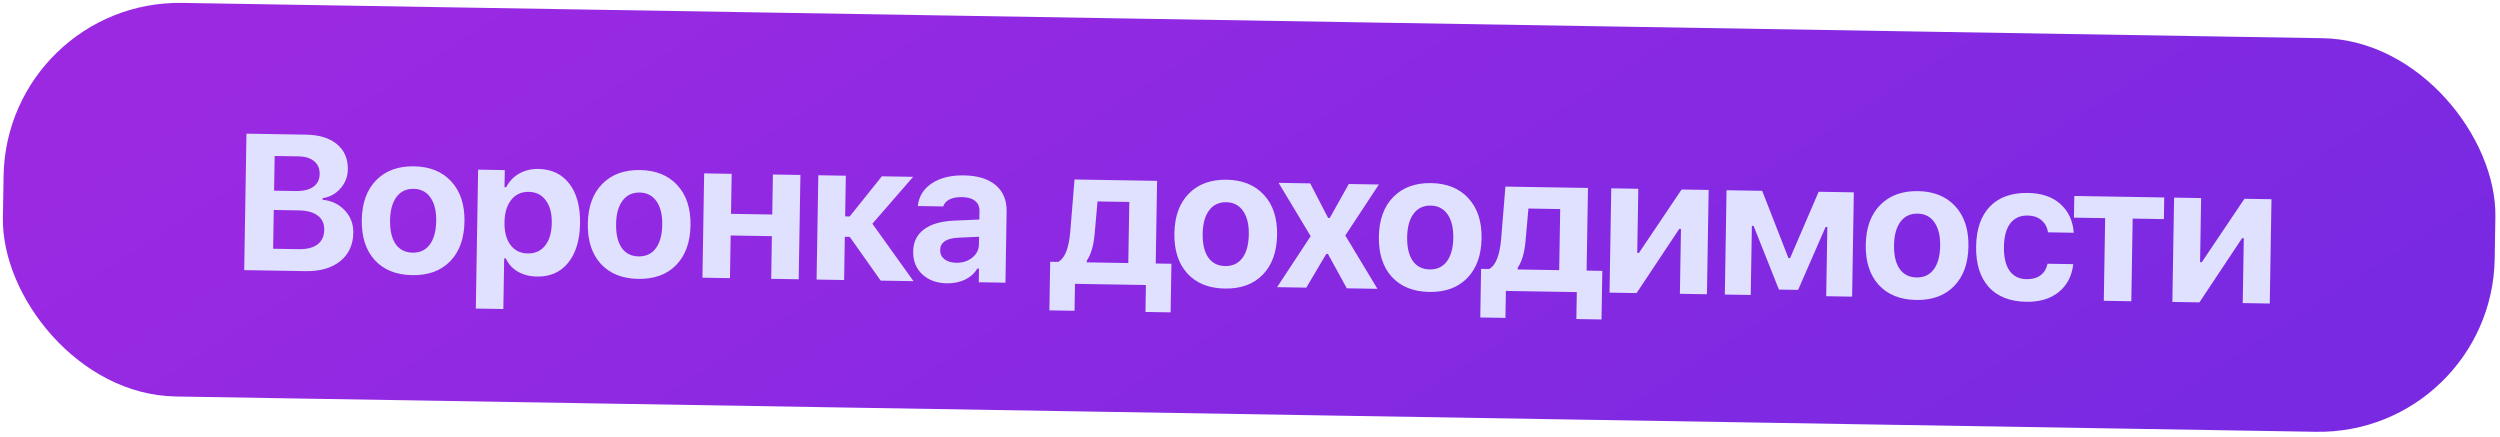 <?xml version="1.0" encoding="UTF-8"?> <svg xmlns="http://www.w3.org/2000/svg" width="1036" height="181" viewBox="0 0 1036 181" fill="none"><rect x="2.689" width="1032.74" height="163.128" rx="72.863" transform="rotate(0.945 2.689 0)" fill="url(#paint0_linear_203_523)"></rect><path d="M126.594 112.359L101.2 111.94L102.132 55.39L126.86 55.798C132.321 55.888 136.585 57.213 139.652 59.772C142.72 62.332 144.218 65.806 144.145 70.195C144.096 73.2 143.072 75.835 141.075 78.102C139.077 80.369 136.625 81.7 133.718 82.097L133.706 82.802C137.437 83.151 140.497 84.613 142.885 87.187C145.299 89.762 146.476 92.865 146.416 96.496C146.334 101.46 144.519 105.376 140.97 108.245C137.421 111.087 132.629 112.458 126.594 112.359ZM113.818 64.638L113.581 79.02L122.477 79.167C125.664 79.22 128.117 78.633 129.836 77.407C131.555 76.181 132.433 74.431 132.471 72.159C132.508 69.886 131.753 68.109 130.206 66.829C128.686 65.524 126.515 64.848 123.694 64.801L113.818 64.638ZM113.184 103.082L123.726 103.256C127.122 103.312 129.733 102.663 131.559 101.308C133.385 99.927 134.319 97.917 134.363 95.278C134.405 92.692 133.51 90.717 131.677 89.354C129.871 87.965 127.217 87.242 123.716 87.184L113.449 87.015L113.184 103.082ZM186.523 108.29C182.695 112.226 177.463 114.138 170.827 114.029C164.191 113.92 159.012 111.835 155.29 107.775C151.594 103.716 149.804 98.159 149.92 91.105C150.036 84.103 152.02 78.635 155.875 74.701C159.755 70.74 164.988 68.814 171.571 68.923C178.155 69.031 183.308 71.128 187.03 75.214C190.778 79.274 192.595 84.805 192.479 91.807C192.363 98.861 190.378 104.355 186.523 108.29ZM170.981 104.702C174.012 104.752 176.382 103.641 178.092 101.37C179.803 99.072 180.692 95.82 180.762 91.614C180.83 87.46 180.035 84.206 178.375 81.853C176.741 79.5 174.422 78.299 171.417 78.25C168.387 78.2 166.016 79.323 164.306 81.621C162.596 83.919 161.706 87.144 161.638 91.299C161.568 95.505 162.337 98.784 163.945 101.136C165.579 103.463 167.925 104.652 170.981 104.702ZM223.105 70.008C228.592 70.098 232.87 72.142 235.94 76.138C239.01 80.135 240.488 85.621 240.373 92.597C240.258 99.546 238.614 104.981 235.439 108.901C232.265 112.795 227.974 114.697 222.566 114.608C219.483 114.557 216.816 113.873 214.564 112.555C212.312 111.237 210.669 109.42 209.636 107.103L208.931 107.092L208.585 128.058L197.181 127.87L198.131 70.301L209.182 70.484L209.065 77.577L209.77 77.588C210.986 75.178 212.768 73.3 215.116 71.954C217.464 70.607 220.127 69.959 223.105 70.008ZM218.647 105.018C221.73 105.069 224.152 103.985 225.914 101.766C227.675 99.522 228.589 96.401 228.655 92.404C228.721 88.433 227.897 85.309 226.183 83.034C224.497 80.732 222.138 79.556 219.107 79.506C216.077 79.456 213.654 80.566 211.84 82.836C210.052 85.08 209.125 88.175 209.06 92.12C208.995 96.065 209.819 99.188 211.532 101.49C213.245 103.792 215.617 104.968 218.647 105.018ZM280.194 109.835C276.366 113.77 271.134 115.683 264.498 115.574C257.862 115.464 252.683 113.38 248.961 109.32C245.264 105.261 243.475 99.704 243.591 92.65C243.706 85.648 245.691 80.18 249.545 76.245C253.426 72.285 258.658 70.359 265.242 70.467C271.826 70.576 276.979 72.673 280.7 76.759C284.449 80.819 286.265 86.35 286.15 93.352C286.034 100.406 284.048 105.9 280.194 109.835ZM264.652 106.247C267.683 106.297 270.053 105.186 271.763 102.914C273.473 100.617 274.363 97.365 274.432 93.159C274.501 89.005 273.705 85.751 272.045 83.398C270.412 81.045 268.093 79.844 265.088 79.794C262.058 79.744 259.687 80.868 257.977 83.166C256.266 85.463 255.377 88.689 255.308 92.843C255.239 97.049 256.008 100.329 257.616 102.681C259.25 105.008 261.595 106.196 264.652 106.247ZM319.579 115.541L319.87 97.867L302.784 97.585L302.492 115.26L291.088 115.071L291.801 71.846L303.205 72.034L302.932 88.611L320.018 88.893L320.291 72.316L331.695 72.504L330.983 115.729L319.579 115.541ZM352.131 98.164L350.093 98.13L349.798 116.04L338.394 115.852L339.107 72.626L350.511 72.814L350.233 89.666L352.114 89.697L365.442 73.061L378.413 73.275L361.511 92.713L378.562 116.514L364.964 116.29L352.131 98.164ZM396.254 108.887C398.893 108.931 401.113 108.223 402.914 106.763C404.715 105.303 405.634 103.476 405.67 101.281L405.722 98.107L396.974 98.511C392.109 98.771 389.651 100.468 389.599 103.603C389.573 105.197 390.166 106.474 391.378 107.435C392.617 108.37 394.243 108.854 396.254 108.887ZM392.351 117.408C388.171 117.339 384.781 116.094 382.181 113.673C379.608 111.252 378.353 108.083 378.418 104.164C378.482 100.271 379.97 97.238 382.88 95.065C385.817 92.866 389.979 91.654 395.366 91.429L405.84 90.975L405.898 87.448C405.928 85.645 405.324 84.25 404.086 83.263C402.848 82.249 401.053 81.723 398.702 81.684C394.47 81.614 391.848 82.904 390.838 85.553L380.335 85.38C380.767 81.388 382.7 78.258 386.135 75.989C389.596 73.694 394.044 72.591 399.478 72.681C405.173 72.775 409.554 74.128 412.621 76.739C415.714 79.351 417.222 82.983 417.145 87.633L416.659 117.142L405.607 116.96L405.701 111.317L404.995 111.305C403.839 113.272 402.141 114.799 399.902 115.886C397.663 116.947 395.146 117.454 392.351 117.408ZM467.566 109.005L467.983 83.689L454.816 83.472L453.613 96.976C453.194 101.778 452.114 105.458 450.373 108.016L450.362 108.721L467.566 109.005ZM445.288 128.786L434.864 128.614L435.196 108.471L438.527 108.526C441.269 107.056 442.932 102.889 443.515 96.025L445.283 74.377L479.495 74.942L478.93 109.193L485.436 109.3L485.104 129.443L474.679 129.271L474.864 118.102L445.472 117.617L445.288 128.786ZM523.271 113.844C519.443 117.779 514.211 119.692 507.575 119.582C500.939 119.473 495.76 117.388 492.038 113.329C488.342 109.269 486.552 103.713 486.668 96.659C486.784 89.657 488.768 84.189 492.623 80.254C496.503 76.293 501.736 74.368 508.319 74.476C514.903 74.585 520.056 76.682 523.778 80.768C527.526 84.828 529.343 90.359 529.227 97.361C529.111 104.415 527.126 109.909 523.271 113.844ZM507.729 110.255C510.76 110.305 513.13 109.195 514.84 106.923C516.55 104.626 517.44 101.374 517.51 97.167C517.578 93.013 516.783 89.76 515.123 87.406C513.489 85.054 511.17 83.853 508.165 83.803C505.135 83.753 502.764 84.877 501.054 87.174C499.344 89.472 498.454 92.698 498.386 96.852C498.316 101.058 499.085 104.338 500.693 106.69C502.327 109.017 504.672 110.205 507.729 110.255ZM550.309 105.235L549.604 105.223L541.337 119.198L529.228 118.999L543.139 97.864L529.862 75.772L542.951 75.988L550.359 90.3L551.065 90.312L558.94 76.252L571.402 76.457L557.491 97.591L570.807 119.684L558.11 119.475L550.309 105.235ZM608.007 115.241C604.179 119.176 598.947 121.089 592.311 120.98C585.675 120.87 580.496 118.786 576.774 114.726C573.077 110.667 571.287 105.11 571.404 98.056C571.519 91.054 573.504 85.586 577.358 81.651C581.239 77.691 586.471 75.765 593.055 75.874C599.639 75.982 604.791 78.079 608.513 82.165C612.262 86.225 614.078 91.756 613.963 98.758C613.846 105.812 611.861 111.306 608.007 115.241ZM592.465 111.653C595.495 111.703 597.866 110.592 599.576 108.321C601.286 106.023 602.176 102.771 602.245 98.565C602.314 94.411 601.518 91.157 599.858 88.804C598.225 86.451 595.906 85.25 592.901 85.2C589.87 85.15 587.5 86.274 585.79 88.572C584.079 90.87 583.19 94.095 583.121 98.249C583.052 102.456 583.821 105.735 585.429 108.087C587.063 110.414 589.408 111.602 592.465 111.653ZM646.129 111.95L646.546 86.634L633.379 86.417L632.176 99.921C631.757 104.722 630.677 108.402 628.937 110.961L628.925 111.666L646.129 111.95ZM623.851 131.731L613.427 131.559L613.759 111.416L617.09 111.471C619.832 110 621.495 105.834 622.078 98.97L623.847 77.322L658.058 77.886L657.494 112.137L663.999 112.245L663.667 132.388L653.242 132.216L653.427 121.047L624.035 120.562L623.851 131.731ZM678.199 121.455L666.991 121.271L667.704 78.045L678.912 78.23L678.473 104.8L679.179 104.812L696.86 78.526L708.068 78.711L707.355 121.936L696.147 121.751L696.591 94.868L695.885 94.856L678.199 121.455ZM725.504 122.236L714.767 122.058L715.479 78.833L730.254 79.077L741.123 106.931L741.828 106.943L753.649 79.463L768.228 79.703L767.515 122.928L756.777 122.751L757.249 94.104L756.505 94.092L745.139 120.129L737.183 119.998L726.682 93.6L725.977 93.588L725.504 122.236ZM809.77 118.568C805.942 122.504 800.71 124.417 794.074 124.307C787.438 124.198 782.259 122.113 778.536 118.053C774.84 113.994 773.05 108.437 773.167 101.383C773.282 94.382 775.267 88.913 779.121 84.979C783.002 81.018 788.234 79.092 794.818 79.201C801.401 79.309 806.554 81.407 810.276 85.493C814.025 89.553 815.841 95.084 815.726 102.085C815.609 109.139 813.624 114.634 809.77 118.568ZM794.228 114.98C797.258 115.03 799.629 113.919 801.339 111.648C803.049 109.35 803.939 106.098 804.008 101.892C804.077 97.738 803.281 94.484 801.621 92.131C799.988 89.778 797.668 88.577 794.664 88.528C791.633 88.478 789.263 89.602 787.552 91.899C785.842 94.197 784.953 97.423 784.884 101.577C784.815 105.783 785.584 109.062 787.191 111.415C788.826 113.741 791.171 114.93 794.228 114.98ZM859.374 96.455L848.714 96.279C848.358 94.156 847.444 92.482 845.975 91.255C844.532 90.004 842.622 89.358 840.245 89.319C837.162 89.268 834.766 90.352 833.057 92.571C831.374 94.791 830.497 98.017 830.427 102.249C830.357 106.534 831.126 109.839 832.734 112.166C834.368 114.466 836.727 115.642 839.81 115.693C842.161 115.731 844.077 115.201 845.559 114.102C847.067 113.003 848.047 111.399 848.5 109.29L859.159 109.465C858.608 114.343 856.611 118.191 853.167 121.009C849.724 123.801 845.22 125.151 839.655 125.059C832.915 124.948 827.735 122.902 824.116 118.923C820.523 114.917 818.787 109.296 818.906 102.059C819.024 94.875 820.945 89.366 824.666 85.534C828.388 81.701 833.632 79.841 840.399 79.953C846.042 80.046 850.512 81.57 853.808 84.525C857.131 87.48 858.986 91.457 859.374 96.455ZM896.859 81.824L896.711 90.799L883.779 90.585L883.214 124.836L871.81 124.648L872.375 90.397L859.443 90.184L859.591 81.21L896.859 81.824ZM911.435 125.302L900.227 125.117L900.94 81.892L912.148 82.076L911.709 108.647L912.415 108.658L930.096 82.373L941.304 82.557L940.591 125.783L929.383 125.598L929.827 98.714L929.121 98.703L911.435 125.302Z" fill="#DFE1FF"></path><defs><linearGradient id="paint0_linear_203_523" x1="62.483" y1="28.303" x2="382.242" y2="507.211" gradientUnits="userSpaceOnUse"><stop stop-color="#9C29E2"></stop><stop offset="1" stop-color="#7A29E2"></stop></linearGradient></defs></svg> 